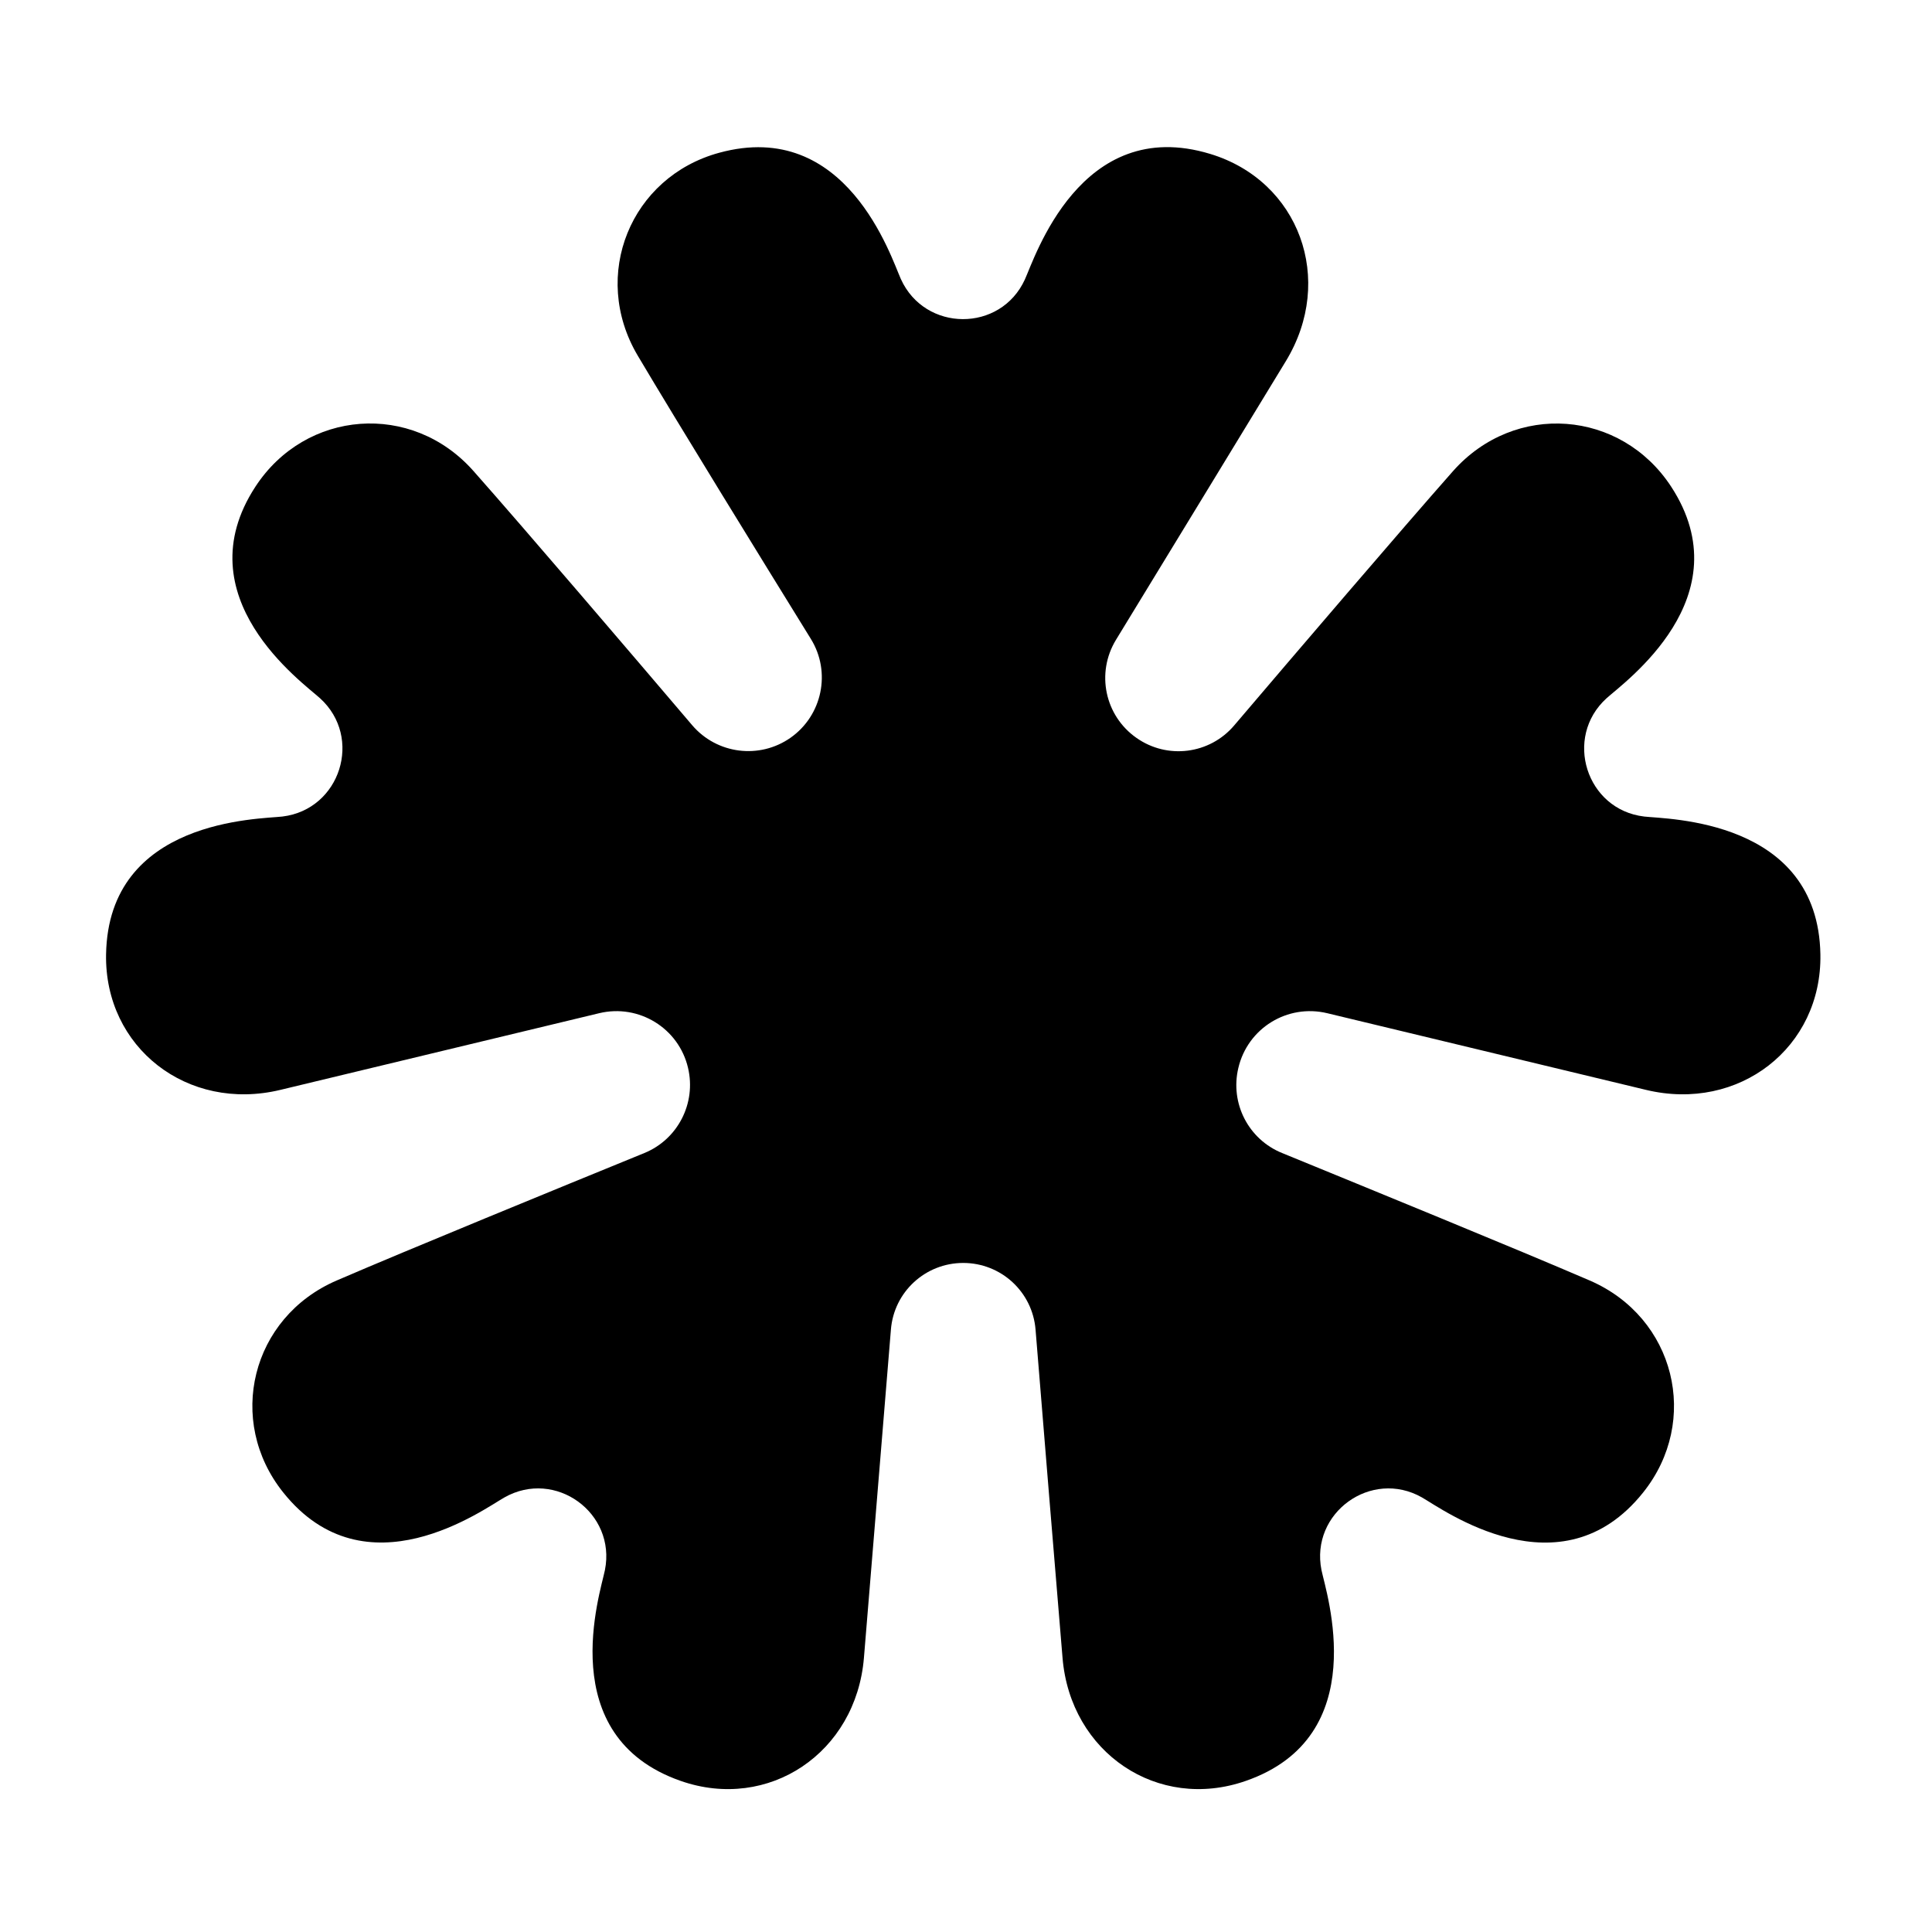 <?xml version="1.0" encoding="UTF-8"?> <svg xmlns="http://www.w3.org/2000/svg" width="30" height="30" viewBox="0 0 30 30" fill="none"><path d="M25.53 12.679C24.631 12.573 24.276 11.452 24.946 10.843C25.223 10.591 27.07 9.275 25.95 7.557C25.17 6.364 23.524 6.231 22.562 7.316C21.76 8.224 20.111 10.152 19.164 11.265C18.784 11.712 18.127 11.796 17.647 11.458C17.155 11.114 17.016 10.449 17.329 9.935C18.072 8.719 19.34 6.637 19.966 5.609C20.738 4.342 20.174 2.809 18.792 2.39C16.777 1.778 16.065 4.013 15.914 4.34C15.536 5.165 14.363 5.158 13.989 4.334C13.835 3.993 13.145 1.832 11.168 2.372C9.793 2.746 9.165 4.275 9.902 5.521C10.514 6.553 11.822 8.677 12.591 9.921C12.909 10.435 12.769 11.109 12.275 11.456C11.792 11.794 11.132 11.71 10.749 11.262C9.802 10.149 8.156 8.222 7.354 7.316C6.396 6.231 4.746 6.362 3.966 7.557C2.846 9.272 4.693 10.591 4.97 10.843C5.64 11.452 5.285 12.57 4.386 12.679C4.028 12.721 1.683 12.715 1.647 14.82C1.622 16.265 2.91 17.27 4.352 16.924C5.511 16.646 7.882 16.076 9.304 15.733C9.92 15.585 10.54 15.965 10.684 16.583C10.813 17.131 10.525 17.692 10.006 17.904C8.687 18.443 6.351 19.399 5.229 19.883C3.899 20.456 3.507 22.063 4.399 23.176C5.68 24.778 7.51 23.433 7.833 23.252C8.622 22.805 9.571 23.492 9.393 24.381C9.323 24.733 8.583 26.96 10.57 27.654C11.933 28.13 13.292 27.221 13.415 25.743C13.516 24.532 13.716 22.068 13.834 20.646C13.881 20.059 14.37 19.611 14.957 19.611C15.543 19.611 16.032 20.058 16.08 20.646C16.195 22.066 16.398 24.534 16.499 25.743C16.621 27.219 17.98 28.13 19.344 27.654C21.33 26.964 20.593 24.737 20.52 24.381C20.342 23.493 21.292 22.805 22.08 23.252C22.405 23.437 24.235 24.778 25.514 23.176C26.405 22.064 26.014 20.457 24.684 19.883C23.564 19.4 21.228 18.445 19.908 17.904C19.385 17.692 19.098 17.131 19.229 16.583C19.374 15.965 19.991 15.585 20.609 15.733C22.034 16.076 24.405 16.646 25.561 16.924C27.004 17.27 28.292 16.265 28.267 14.82C28.23 12.715 25.886 12.721 25.528 12.679H25.53Z" fill="black"></path></svg> 